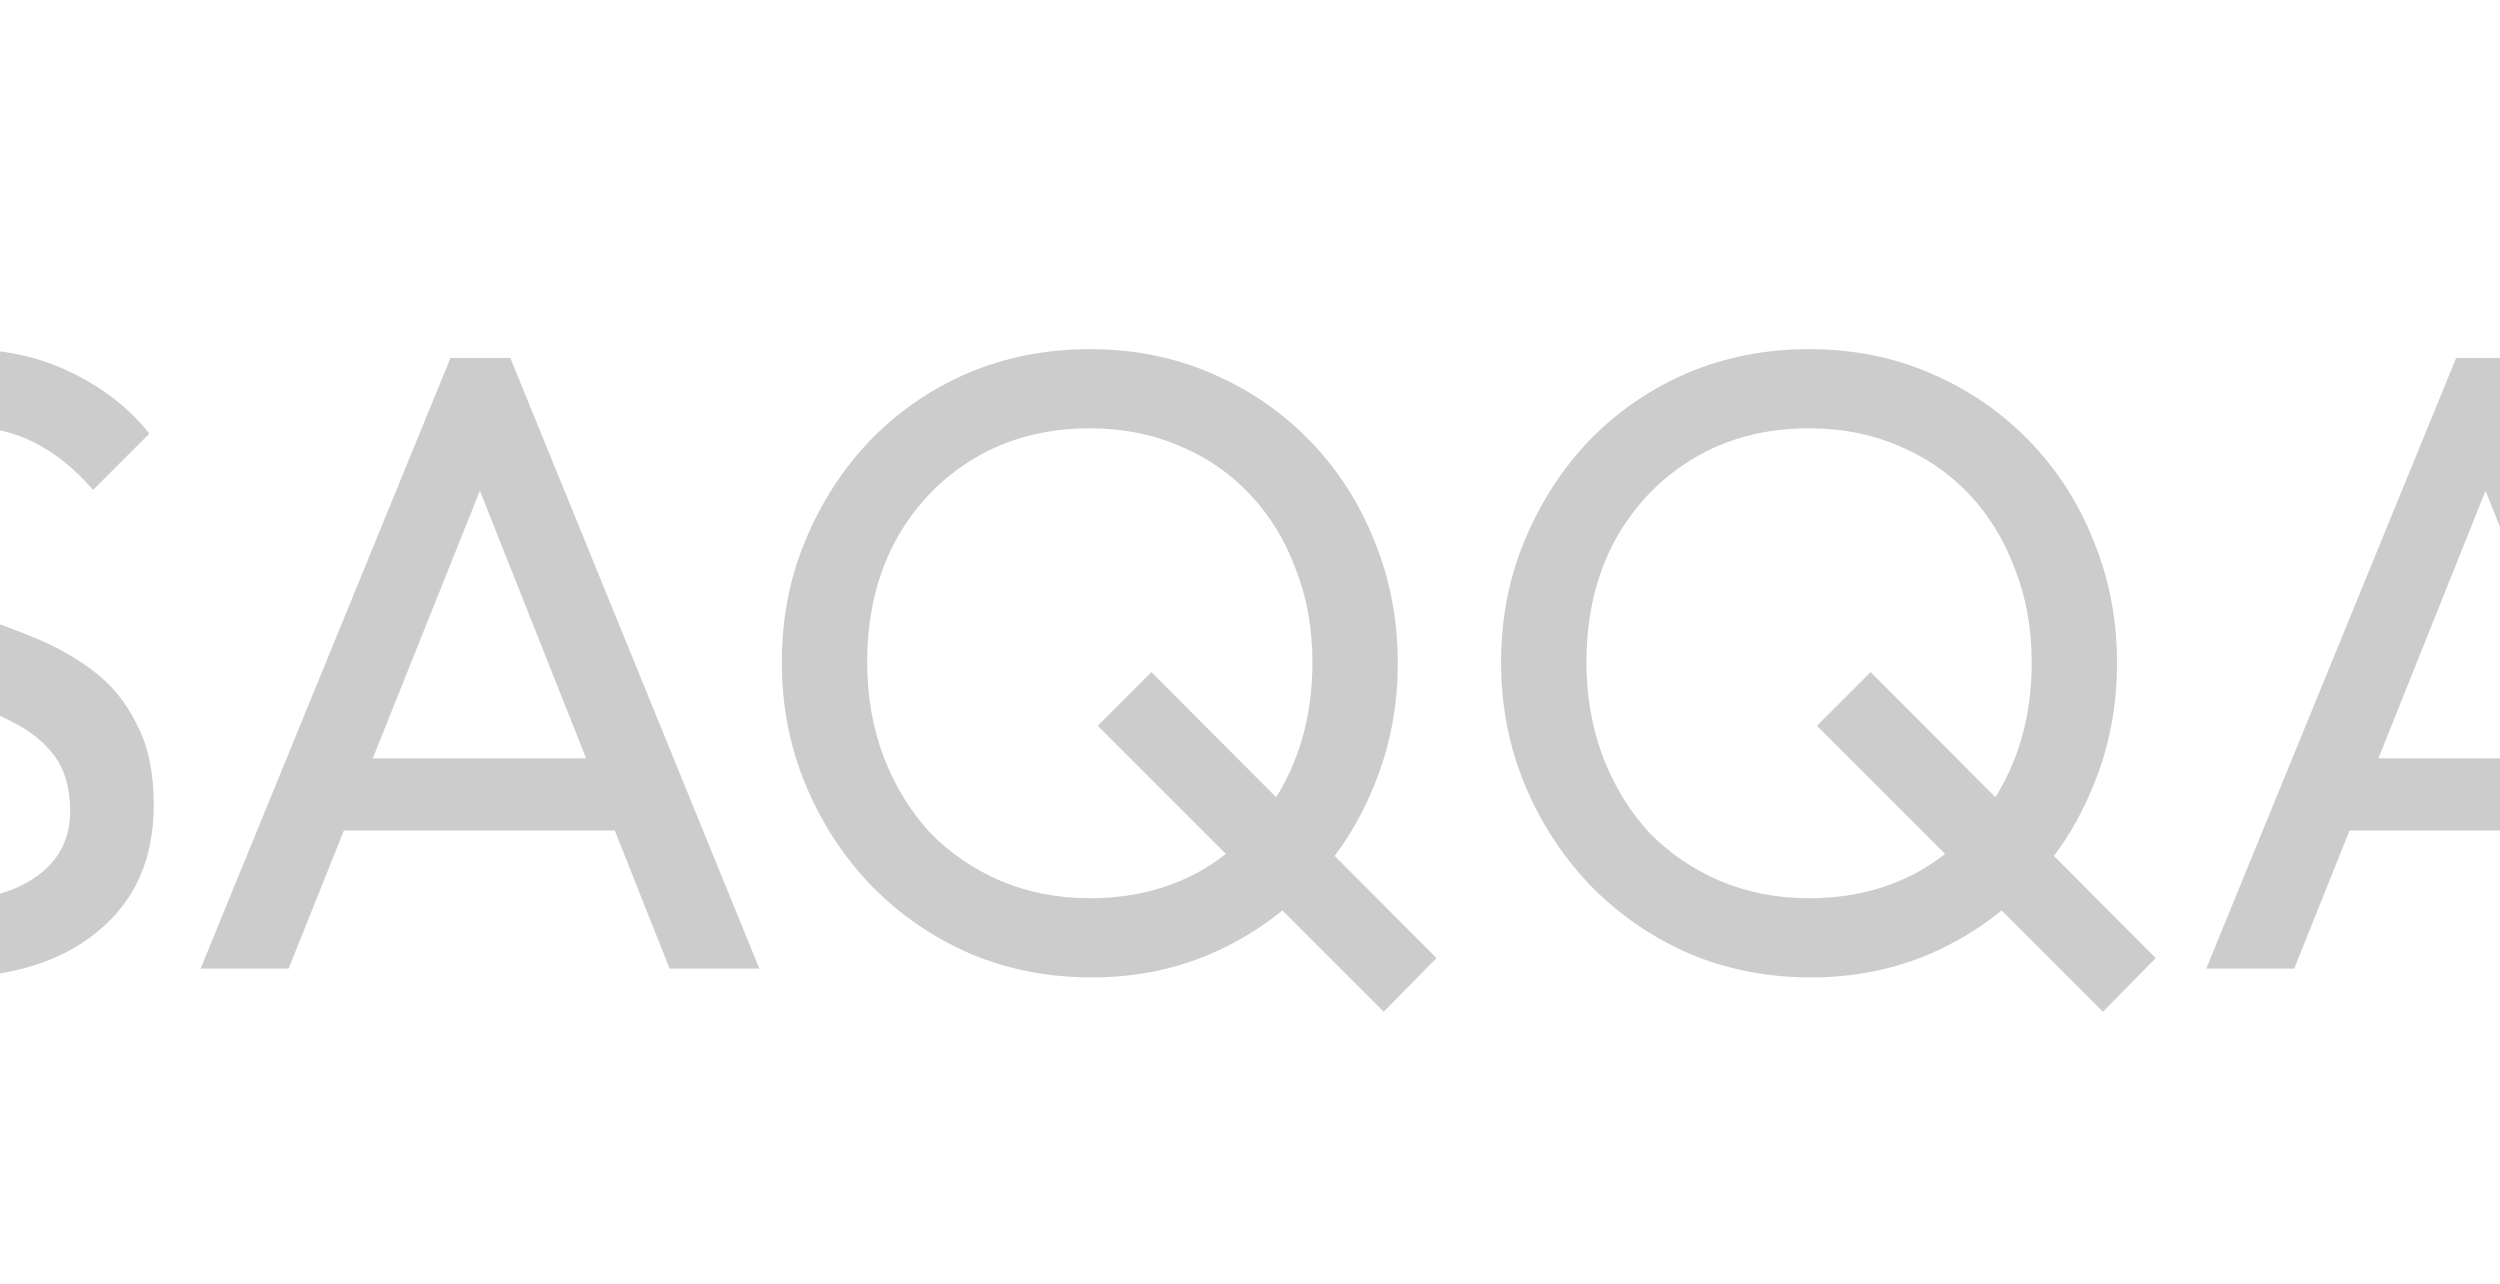 <svg width="1466" height="753" viewBox="0 0 1466 753" fill="none" xmlns="http://www.w3.org/2000/svg">
<g clip-path="url(#clip0_293_20)">
<path d="M-31.1 573.16C-59.308 573.16 -83.388 568 -103.34 557.68C-123.292 547.36 -141.008 532.396 -156.488 512.788L-123.464 479.764C-112.112 495.588 -99.04 507.628 -84.248 515.884C-69.456 523.796 -51.224 527.752 -29.552 527.752C-8.224 527.752 8.804 523.108 21.532 513.82C34.604 504.532 41.14 491.804 41.14 475.636C41.14 462.22 38.044 451.384 31.852 443.128C25.66 434.872 17.232 428.164 6.568 423.004C-3.752 417.5 -15.104 412.684 -27.488 408.556C-39.872 404.084 -52.256 399.44 -64.64 394.624C-77.024 389.464 -88.376 383.272 -98.696 376.048C-109.016 368.48 -117.444 358.676 -123.98 346.636C-130.172 334.596 -133.268 319.46 -133.268 301.228C-133.268 280.932 -128.452 263.732 -118.82 249.628C-108.844 235.18 -95.428 224.172 -78.572 216.604C-61.372 208.692 -42.108 204.736 -20.78 204.736C2.612 204.736 23.596 209.38 42.172 218.668C60.748 227.612 75.884 239.48 87.58 254.272L54.556 287.296C43.892 274.912 32.368 265.624 19.984 259.432C7.944 253.24 -5.988 250.144 -21.812 250.144C-41.076 250.144 -56.384 254.444 -67.736 263.044C-79.088 271.3 -84.764 282.996 -84.764 298.132C-84.764 310.172 -81.668 319.976 -75.476 327.544C-68.94 334.768 -60.512 340.96 -50.192 346.12C-39.872 351.28 -28.52 356.096 -16.136 360.568C-3.408 364.696 9.148 369.34 21.532 374.5C33.916 379.66 45.268 386.196 55.588 394.108C65.908 402.02 74.164 412.34 80.356 425.068C86.892 437.452 90.16 453.104 90.16 472.024C90.16 503.672 79.152 528.44 57.136 546.328C35.464 564.216 6.052 573.16 -31.1 573.16ZM117.625 568L264.169 209.896H299.257L445.285 568H392.653L272.425 265.108H290.485L169.225 568H117.625ZM187.285 486.988V444.676H375.625V486.988H187.285ZM640.091 573.16C614.635 573.16 590.899 568.516 568.883 559.228C546.867 549.596 527.603 536.352 511.091 519.496C494.579 502.296 481.679 482.516 472.391 460.156C463.103 437.796 458.459 413.888 458.459 388.432C458.459 362.632 463.103 338.724 472.391 316.708C481.679 294.348 494.407 274.74 510.575 257.884C527.087 241.028 546.179 227.956 567.851 218.668C589.867 209.38 613.603 204.736 639.059 204.736C664.515 204.736 688.079 209.38 709.751 218.668C731.767 227.956 751.031 241.028 767.543 257.884C784.055 274.74 796.783 294.348 805.727 316.708C815.015 339.068 819.659 363.148 819.659 388.948C819.659 414.404 815.015 438.312 805.727 460.672C796.783 483.032 784.055 502.64 767.543 519.496C751.375 536.352 732.283 549.596 710.267 559.228C688.595 568.516 665.203 573.16 640.091 573.16ZM811.403 593.284L643.703 425.584L675.179 394.108L842.363 561.808L811.403 593.284ZM639.059 526.72C664.515 526.72 687.047 520.872 706.655 509.176C726.263 497.136 741.571 480.796 752.579 460.156C763.931 439.172 769.607 415.264 769.607 388.432C769.607 368.48 766.339 350.248 759.803 333.736C753.611 316.88 744.667 302.26 732.971 289.876C721.275 277.492 707.515 268.032 691.691 261.496C675.867 254.616 658.323 251.176 639.059 251.176C613.603 251.176 591.071 257.024 571.463 268.72C551.855 280.416 536.375 296.584 525.023 317.224C514.015 337.864 508.511 361.6 508.511 388.432C508.511 408.384 511.779 426.96 518.315 444.16C524.851 461.016 533.795 475.636 545.147 488.02C556.843 500.06 570.603 509.52 586.427 516.4C602.595 523.28 620.139 526.72 639.059 526.72ZM1061.86 573.16C1036.4 573.16 1012.67 568.516 990.653 559.228C968.637 549.596 949.373 536.352 932.861 519.496C916.349 502.296 903.449 482.516 894.161 460.156C884.873 437.796 880.229 413.888 880.229 388.432C880.229 362.632 884.873 338.724 894.161 316.708C903.449 294.348 916.177 274.74 932.345 257.884C948.857 241.028 967.949 227.956 989.621 218.668C1011.64 209.38 1035.37 204.736 1060.83 204.736C1086.28 204.736 1109.85 209.38 1131.52 218.668C1153.54 227.956 1172.8 241.028 1189.31 257.884C1205.82 274.74 1218.55 294.348 1227.5 316.708C1236.78 339.068 1241.43 363.148 1241.43 388.948C1241.43 414.404 1236.78 438.312 1227.5 460.672C1218.55 483.032 1205.82 502.64 1189.31 519.496C1173.14 536.352 1154.05 549.596 1132.04 559.228C1110.36 568.516 1086.97 573.16 1061.86 573.16ZM1233.17 593.284L1065.47 425.584L1096.95 394.108L1264.13 561.808L1233.17 593.284ZM1060.83 526.72C1086.28 526.72 1108.82 520.872 1128.42 509.176C1148.03 497.136 1163.34 480.796 1174.35 460.156C1185.7 439.172 1191.38 415.264 1191.38 388.432C1191.38 368.48 1188.11 350.248 1181.57 333.736C1175.38 316.88 1166.44 302.26 1154.74 289.876C1143.04 277.492 1129.28 268.032 1113.46 261.496C1097.64 254.616 1080.09 251.176 1060.83 251.176C1035.37 251.176 1012.84 257.024 993.233 268.72C973.625 280.416 958.145 296.584 946.793 317.224C935.785 337.864 930.281 361.6 930.281 388.432C930.281 408.384 933.549 426.96 940.085 444.16C946.621 461.016 955.565 475.636 966.917 488.02C978.613 500.06 992.373 509.52 1008.2 516.4C1024.36 523.28 1041.91 526.72 1060.83 526.72ZM1293.74 568L1440.29 209.896H1475.37L1621.4 568H1568.77L1448.54 265.108H1466.6L1345.34 568H1293.74ZM1363.4 486.988V444.676H1551.74V486.988H1363.4Z" fill="black" fill-opacity="0.2"/>
</g>
<defs>
<clipPath id="clip0_293_20">
<rect width="1466" height="753" fill="white"/>
</clipPath>
</defs>
</svg>
